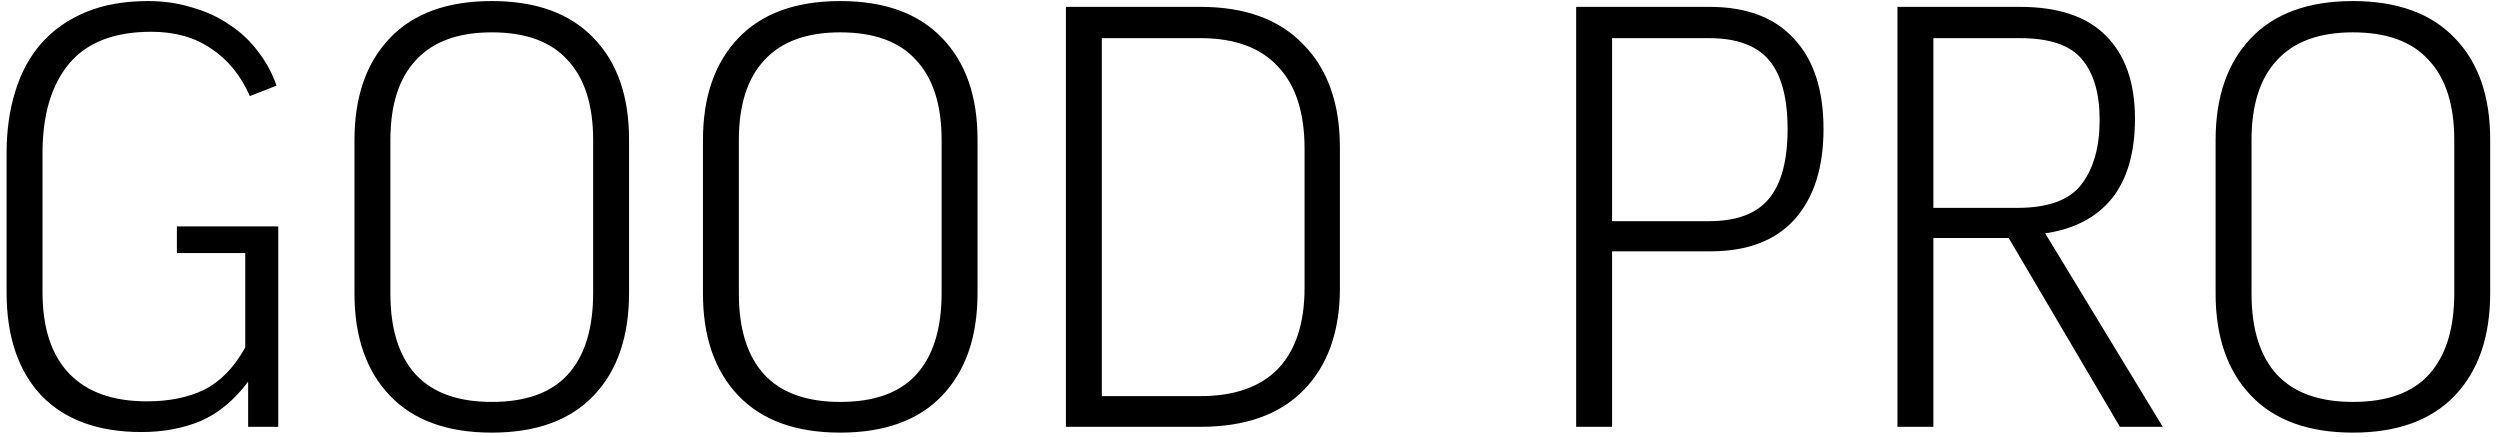 <?xml version="1.0" encoding="UTF-8"?> <svg xmlns="http://www.w3.org/2000/svg" width="246" height="43" viewBox="0 0 246 43" fill="none"><path d="M14.556 0.105C16.114 0.105 17.558 0.314 18.888 0.732C20.256 1.112 21.491 1.682 22.593 2.442C23.695 3.164 24.626 4.038 25.386 5.064C26.184 6.09 26.792 7.211 27.21 8.427L24.588 9.453C23.676 7.401 22.403 5.843 20.769 4.779C19.173 3.677 17.216 3.126 14.898 3.126C11.25 3.126 8.552 4.171 6.804 6.261C5.056 8.351 4.182 11.296 4.182 15.096V28.719C4.182 32.253 5.056 34.932 6.804 36.756C8.552 38.58 11.098 39.492 14.442 39.492C16.646 39.492 18.527 39.112 20.085 38.352C21.681 37.554 23.03 36.167 24.132 34.191V24.9H17.406V22.278H27.381V42H24.417V37.554C23.049 39.378 21.491 40.67 19.743 41.43C17.995 42.152 16.057 42.513 13.929 42.513C9.673 42.513 6.386 41.316 4.068 38.922C1.788 36.49 0.648 33.108 0.648 28.776V15.096C0.648 12.854 0.933 10.821 1.503 8.997C2.073 7.135 2.928 5.558 4.068 4.266C5.246 2.936 6.709 1.91 8.457 1.188C10.205 0.466 12.238 0.105 14.556 0.105ZM48.39 0.105C52.76 0.105 56.104 1.321 58.422 3.753C60.74 6.147 61.899 9.472 61.899 13.728V28.833C61.899 33.127 60.74 36.49 58.422 38.922C56.104 41.354 52.76 42.57 48.39 42.57C44.02 42.57 40.676 41.354 38.358 38.922C36.04 36.49 34.881 33.146 34.881 28.89V13.785C34.881 9.529 36.04 6.185 38.358 3.753C40.676 1.321 44.02 0.105 48.39 0.105ZM58.365 13.785C58.365 10.327 57.529 7.705 55.857 5.919C54.223 4.095 51.734 3.183 48.39 3.183C45.084 3.183 42.595 4.095 40.923 5.919C39.251 7.705 38.415 10.327 38.415 13.785V28.89C38.415 32.386 39.251 35.046 40.923 36.87C42.595 38.656 45.084 39.549 48.39 39.549C51.734 39.549 54.223 38.656 55.857 36.87C57.529 35.046 58.365 32.367 58.365 28.833V13.785ZM82.68 0.105C87.049 0.105 90.394 1.321 92.712 3.753C95.029 6.147 96.189 9.472 96.189 13.728V28.833C96.189 33.127 95.029 36.49 92.712 38.922C90.394 41.354 87.049 42.57 82.68 42.57C78.309 42.57 74.966 41.354 72.647 38.922C70.329 36.49 69.171 33.146 69.171 28.89V13.785C69.171 9.529 70.329 6.185 72.647 3.753C74.966 1.321 78.309 0.105 82.68 0.105ZM92.654 13.785C92.654 10.327 91.819 7.705 90.147 5.919C88.513 4.095 86.023 3.183 82.68 3.183C79.374 3.183 76.885 4.095 75.213 5.919C73.54 7.705 72.704 10.327 72.704 13.785V28.89C72.704 32.386 73.54 35.046 75.213 36.87C76.885 38.656 79.374 39.549 82.68 39.549C86.023 39.549 88.513 38.656 90.147 36.87C91.819 35.046 92.654 32.367 92.654 28.833V13.785ZM118.109 0.675C122.517 0.675 125.899 1.91 128.255 4.38C130.649 6.812 131.846 10.194 131.846 14.526V28.377C131.846 32.633 130.649 35.977 128.255 38.409C125.899 40.803 122.517 42 118.109 42H104.885V0.675H118.109ZM128.369 14.64C128.369 11.068 127.495 8.37 125.747 6.546C124.037 4.684 121.491 3.753 118.109 3.753H108.419V38.979H118.109C121.453 38.979 123.999 38.086 125.747 36.3C127.495 34.476 128.369 31.816 128.369 28.32V14.64ZM168.204 0.675C171.852 0.675 174.626 1.72 176.526 3.81C178.464 5.862 179.433 8.826 179.433 12.702C179.433 16.502 178.483 19.466 176.583 21.594C174.683 23.684 171.928 24.729 168.318 24.729H158.628V42H155.094V0.675H168.204ZM158.628 21.765H168.147C170.883 21.765 172.859 21.024 174.075 19.542C175.291 18.06 175.899 15.78 175.899 12.702C175.899 9.624 175.291 7.363 174.075 5.919C172.859 4.475 170.883 3.753 168.147 3.753H158.628V21.765ZM197.655 23.418H190.245V42H186.711V0.675H198.738C202.538 0.675 205.369 1.625 207.231 3.525C209.131 5.425 210.081 8.142 210.081 11.676C210.081 15.02 209.321 17.642 207.801 19.542C206.281 21.404 204.096 22.544 201.246 22.962L212.817 42H208.599L197.655 23.418ZM190.245 20.454H198.51C201.55 20.454 203.659 19.675 204.837 18.117C206.015 16.559 206.604 14.45 206.604 11.79C206.604 9.168 206.015 7.173 204.837 5.805C203.697 4.437 201.664 3.753 198.738 3.753H190.245V20.454ZM231.525 0.105C235.895 0.105 239.239 1.321 241.557 3.753C243.875 6.147 245.034 9.472 245.034 13.728V28.833C245.034 33.127 243.875 36.49 241.557 38.922C239.239 41.354 235.895 42.57 231.525 42.57C227.155 42.57 223.811 41.354 221.493 38.922C219.175 36.49 218.016 33.146 218.016 28.89V13.785C218.016 9.529 219.175 6.185 221.493 3.753C223.811 1.321 227.155 0.105 231.525 0.105ZM241.5 13.785C241.5 10.327 240.664 7.705 238.992 5.919C237.358 4.095 234.869 3.183 231.525 3.183C228.219 3.183 225.73 4.095 224.058 5.919C222.386 7.705 221.55 10.327 221.55 13.785V28.89C221.55 32.386 222.386 35.046 224.058 36.87C225.73 38.656 228.219 39.549 231.525 39.549C234.869 39.549 237.358 38.656 238.992 36.87C240.664 35.046 241.5 32.367 241.5 28.833V13.785Z" fill="black"></path></svg> 